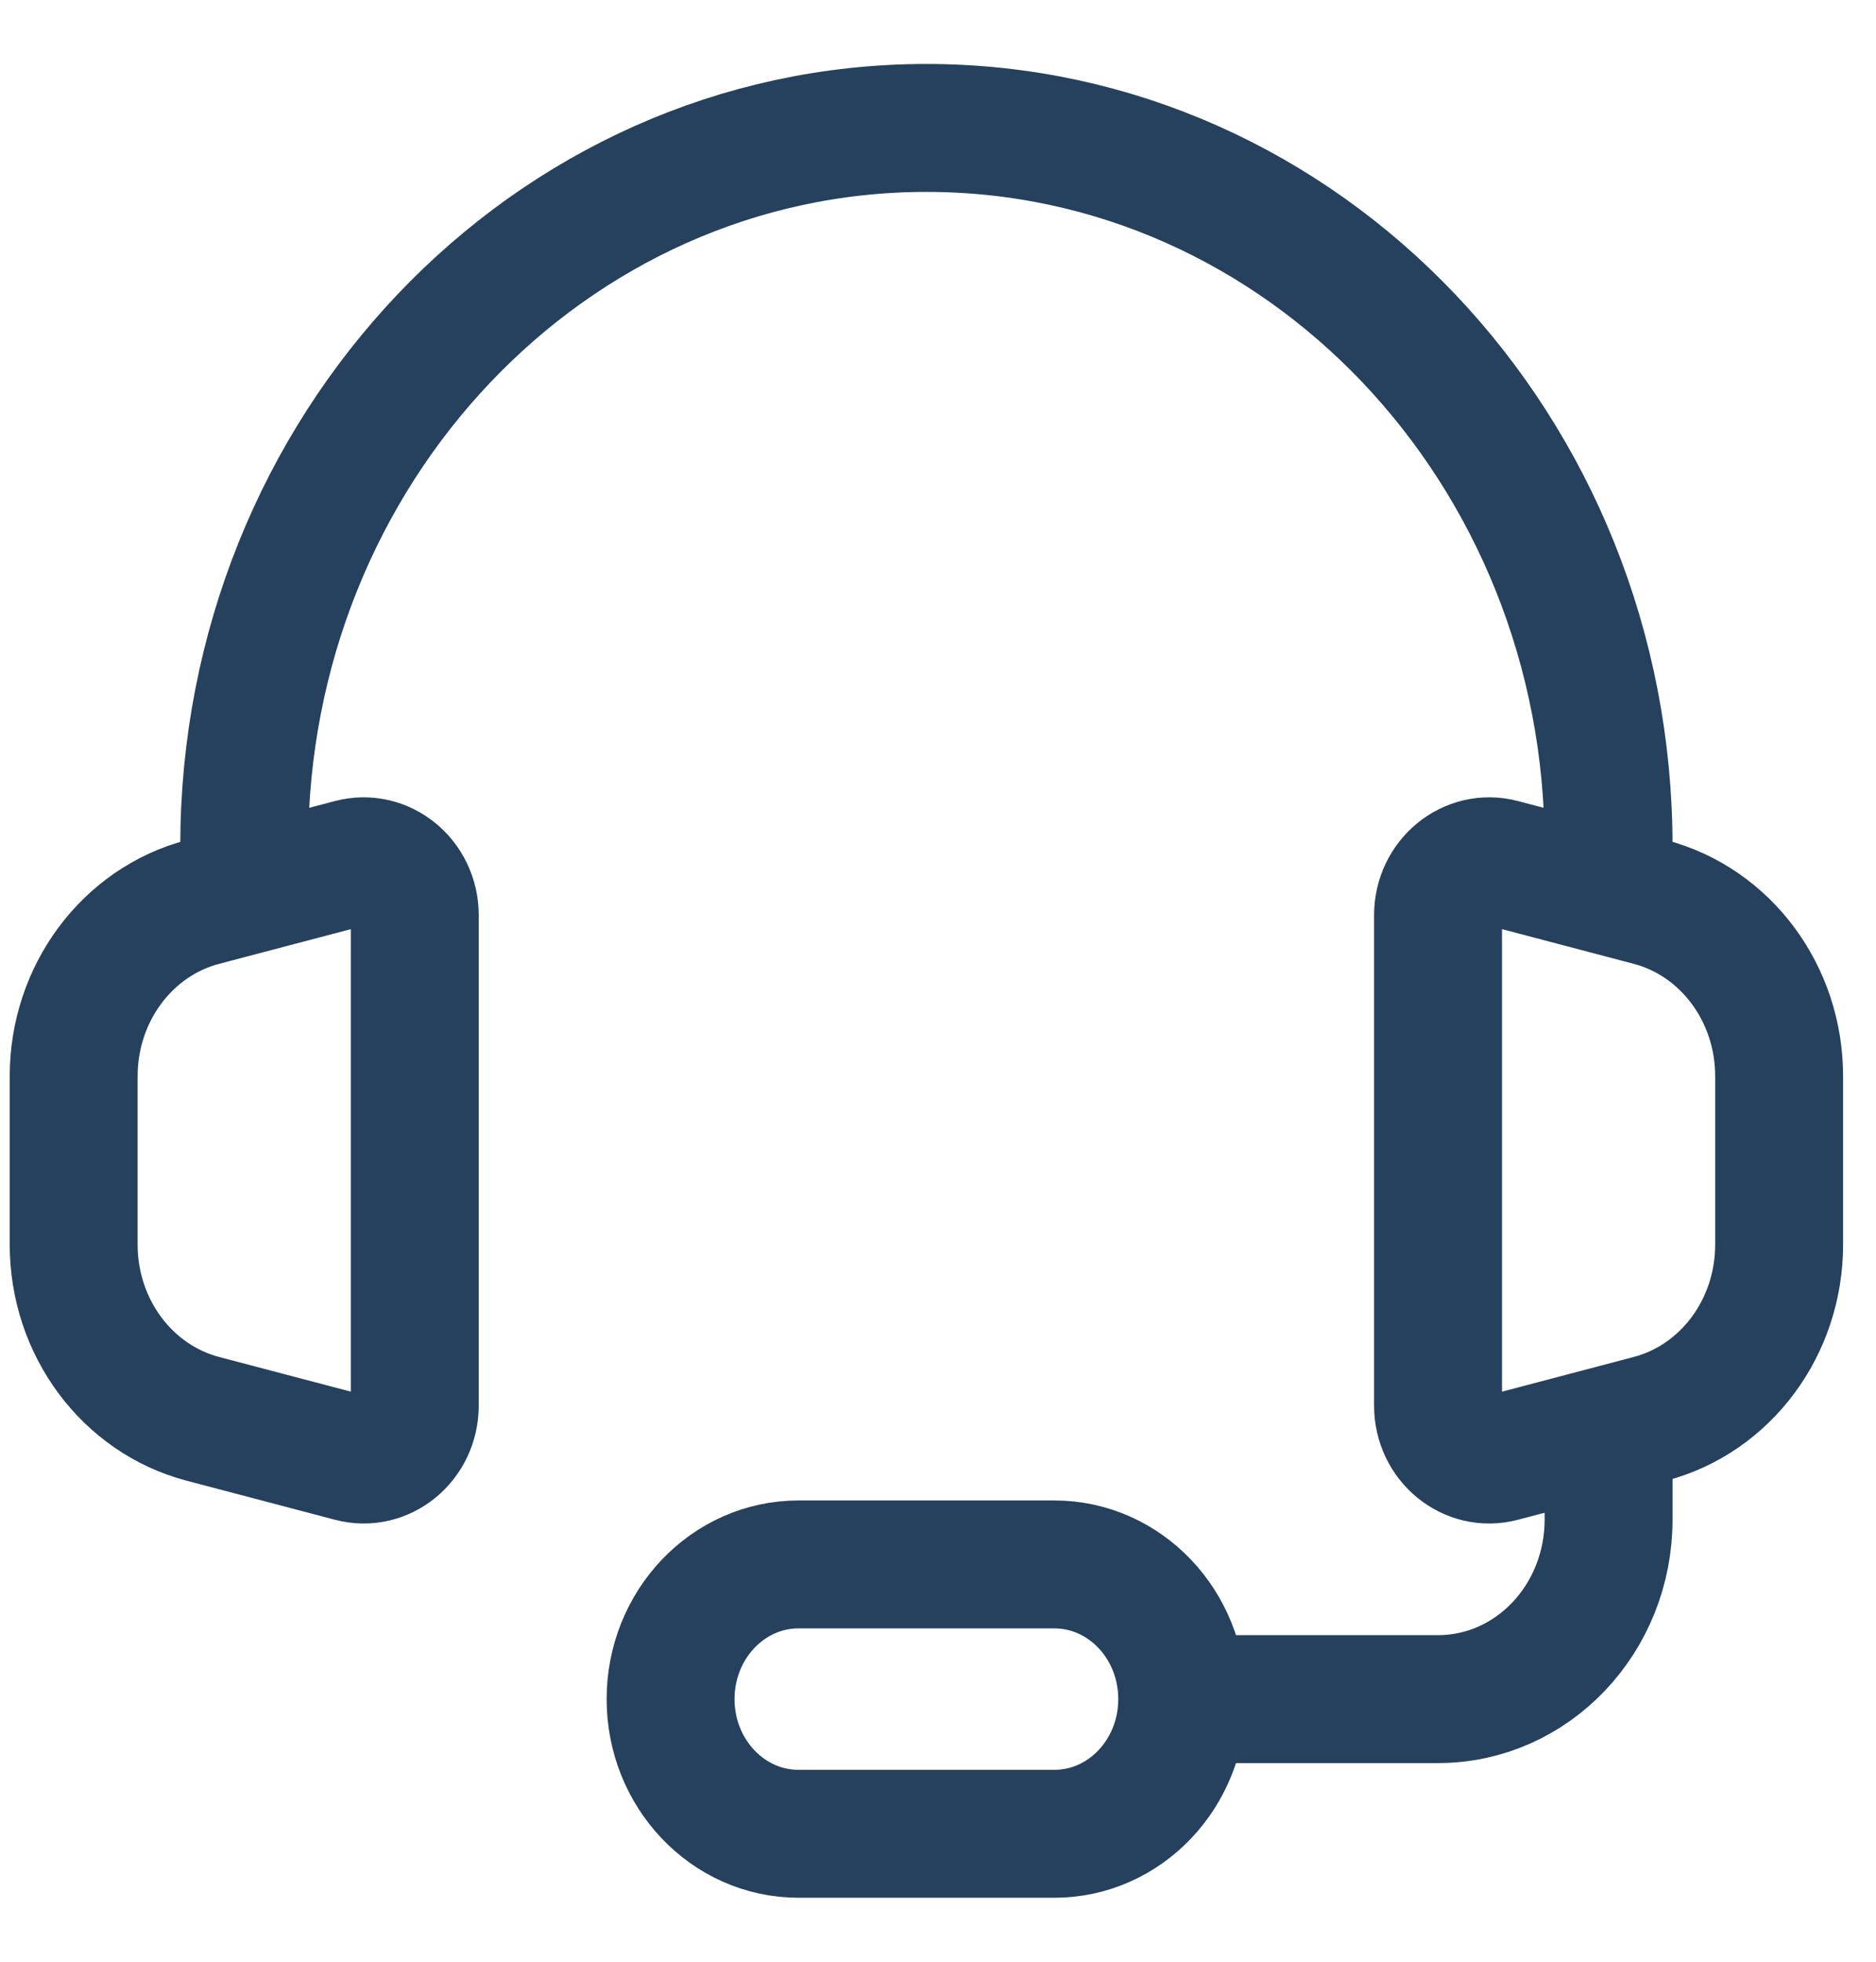 <svg width="22" height="23" viewBox="0 0 22 23" fill="none" xmlns="http://www.w3.org/2000/svg">
<path d="M18.864 9.921C18.864 5.27 15.283 1.5 10.864 1.5C6.446 1.5 2.864 5.27 2.864 9.921" stroke="#25415D" stroke-width="1.5" stroke-linecap="round" stroke-linejoin="round"/>
<path d="M0.864 14.593V12.617C0.864 11.651 1.489 10.809 2.379 10.575L4.119 10.117C4.497 10.018 4.864 10.319 4.864 10.73V16.48C4.864 16.891 4.497 17.193 4.119 17.093L2.379 16.635C1.489 16.401 0.864 15.559 0.864 14.593Z" stroke="#25415D" stroke-width="1.5"/>
<path d="M20.864 14.593V12.617C20.864 11.651 20.24 10.809 19.349 10.575L17.61 10.117C17.231 10.018 16.864 10.319 16.864 10.73V16.48C16.864 16.891 17.231 17.193 17.61 17.093L19.349 16.635C20.24 16.401 20.864 15.559 20.864 14.593Z" stroke="#25415D" stroke-width="1.5"/>
<path d="M18.864 17.29V17.816C18.864 18.979 17.969 19.921 16.864 19.921H13.364" stroke="#25415D" stroke-width="1.5"/>
<path d="M12.364 21.5H9.364C8.536 21.5 7.864 20.793 7.864 19.921C7.864 19.049 8.536 18.342 9.364 18.342H12.364C13.193 18.342 13.864 19.049 13.864 19.921C13.864 20.793 13.193 21.5 12.364 21.5Z" stroke="#25415D" stroke-width="1.5"/>
</svg>
